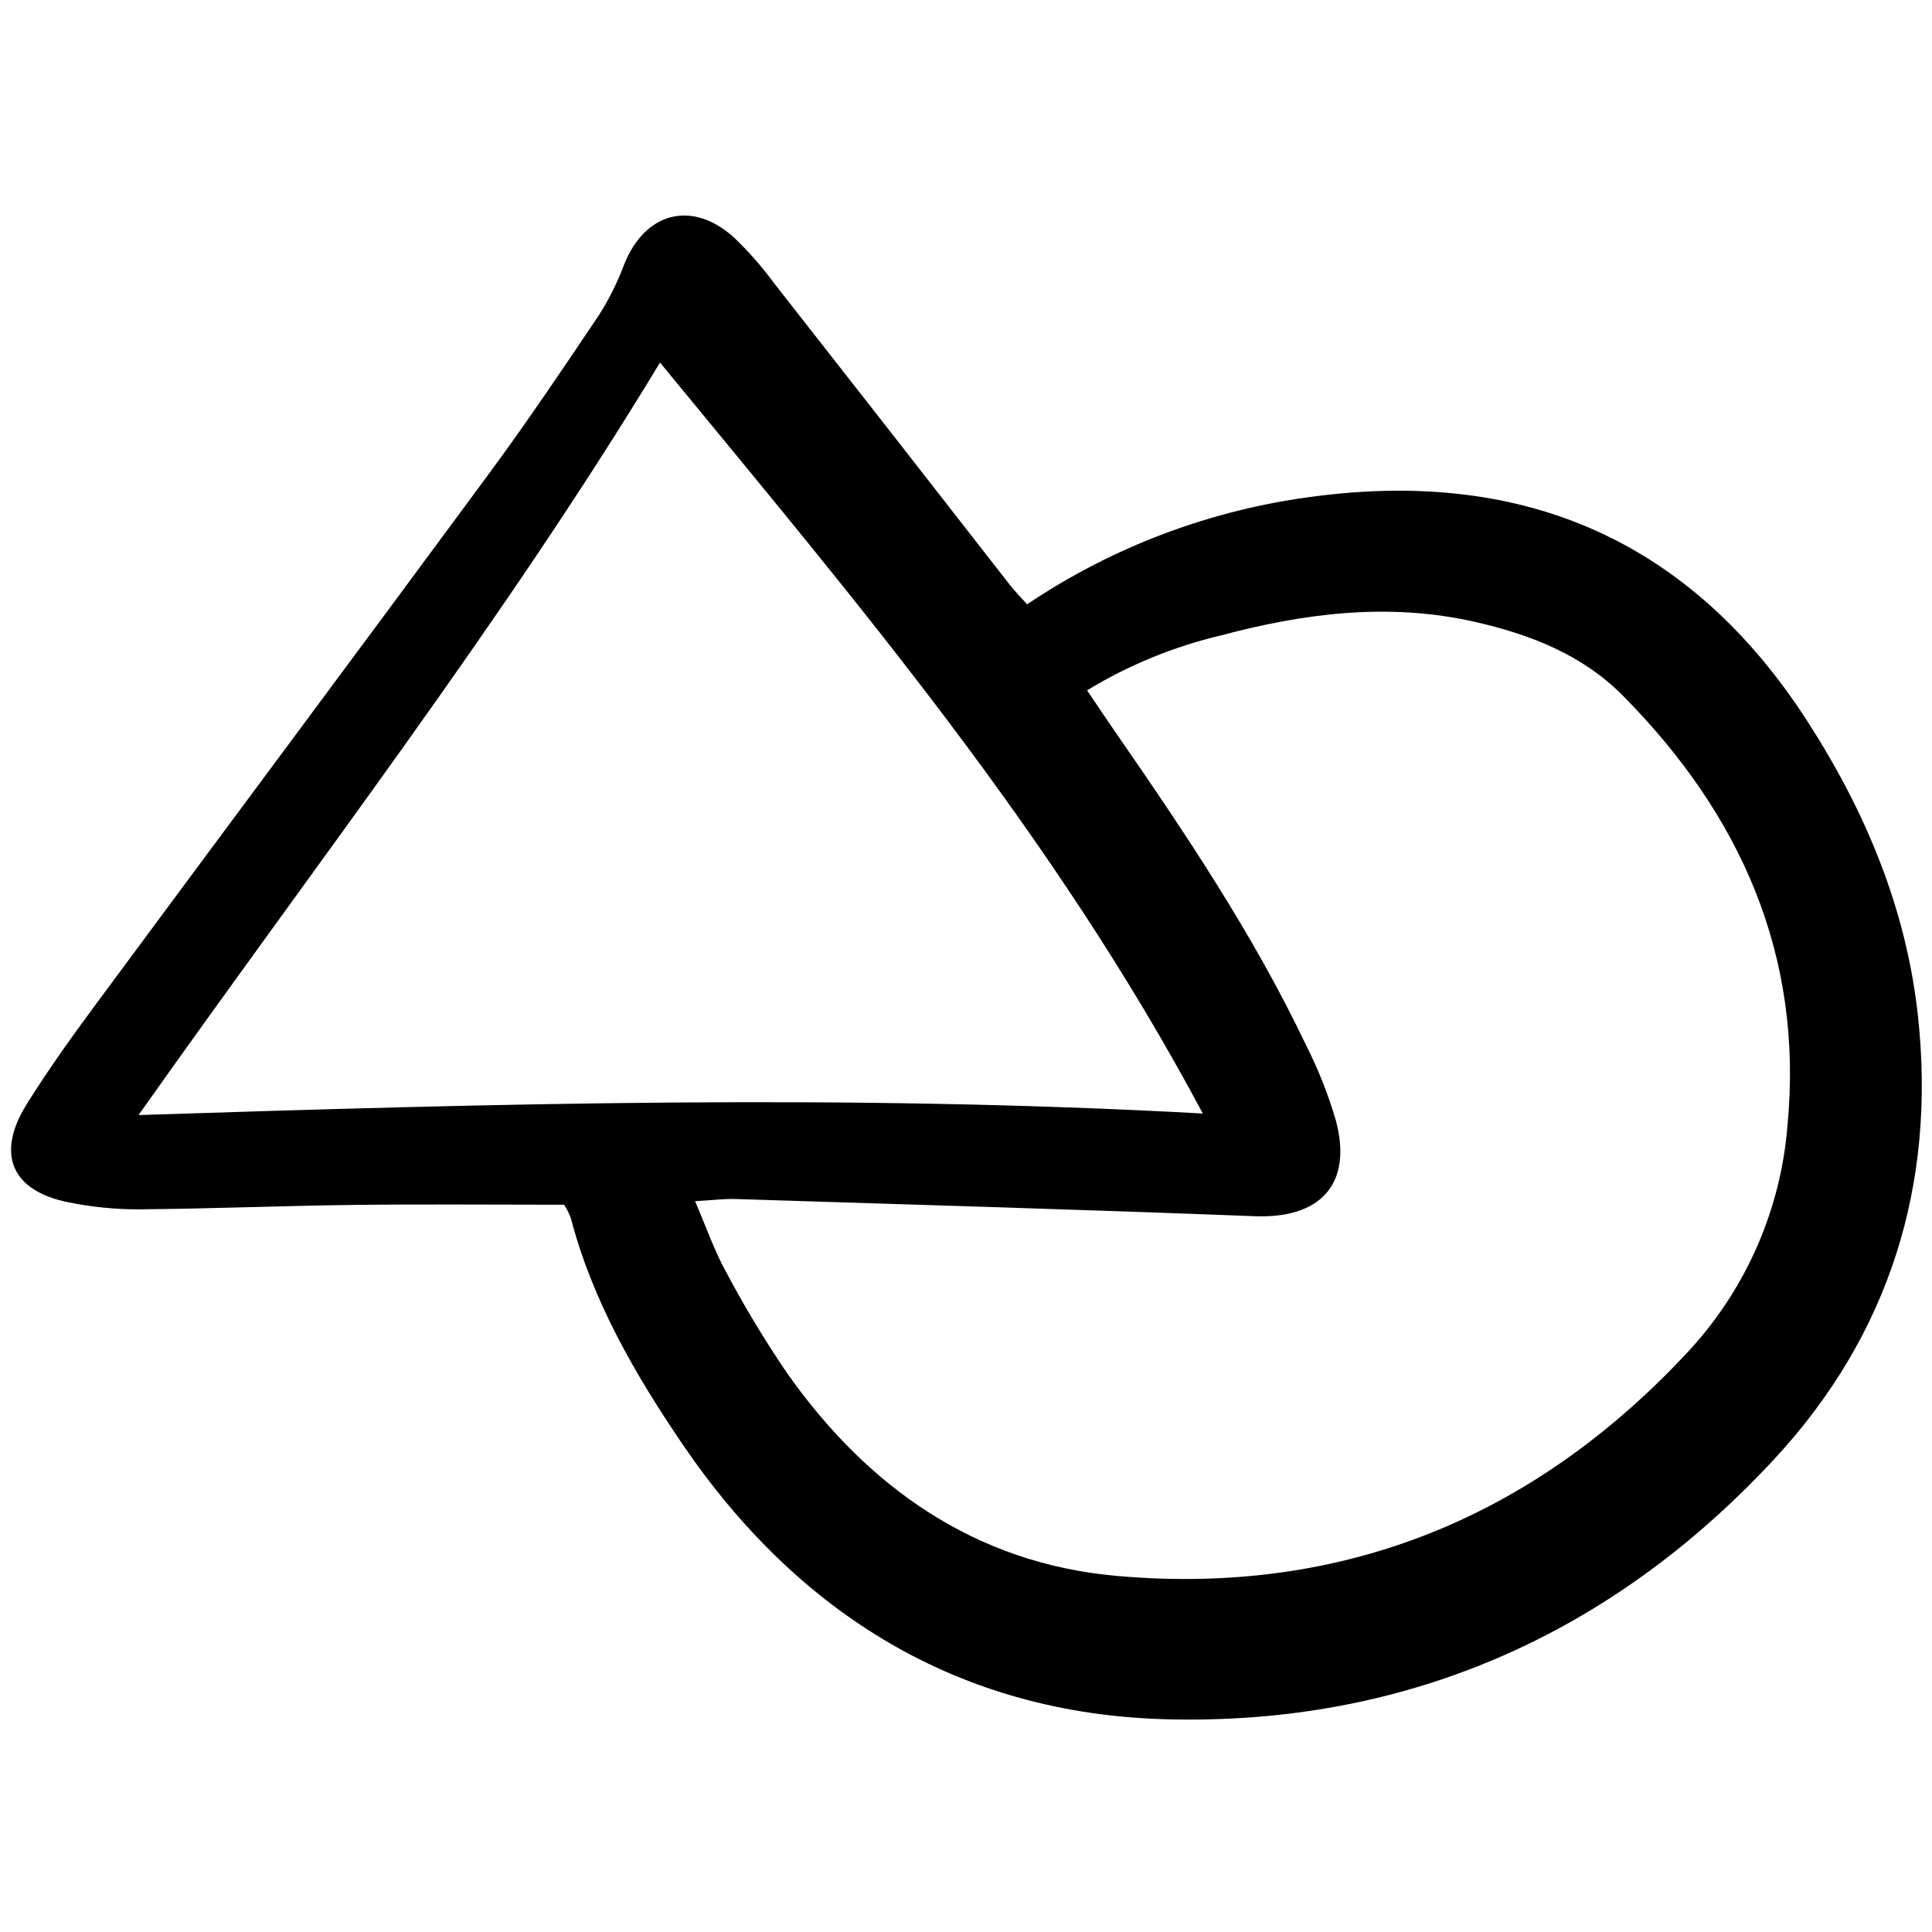 <?xml version="1.0" encoding="utf-8"?>
<!-- Uploaded to: SVG Repo, www.svgrepo.com, Generator: SVG Repo Mixer Tools -->
<svg width="800px" height="800px" viewBox="0 -17 158 158" fill="none" xmlns="http://www.w3.org/2000/svg">
<g clip-path="url(#clip0)">
<path d="M46.133 81.523C40.351 81.523 34.681 81.47 29.012 81.538C23.107 81.609 17.203 81.853 11.297 81.902C9.405 81.901 7.517 81.711 5.661 81.337C0.962 80.428 -0.372 77.402 2.182 73.305C3.941 70.481 5.891 67.764 7.872 65.084C18.579 50.604 29.351 36.172 40.035 21.674C43.133 17.47 46.053 13.133 48.965 8.797C49.8 7.494 50.492 6.105 51.032 4.656C52.729 0.363 56.559 -0.677 59.991 2.39C61.197 3.54 62.3 4.792 63.285 6.134C69.736 14.357 76.172 22.593 82.593 30.84C82.997 31.359 83.464 31.824 83.998 32.421C91.042 27.683 99.104 24.659 107.534 23.592C124.813 21.336 138.363 27.32 147.816 41.994C152.556 49.351 155.894 57.283 156.852 66.092C158.354 79.927 154.482 92.207 145.103 102.323C131.803 116.67 115.006 124.114 95.386 123.603C78.44 123.162 65.236 114.987 55.777 101.051C51.913 95.359 48.454 89.379 46.681 82.617C46.54 82.233 46.356 81.867 46.133 81.523ZM56.843 81.236C57.762 83.367 58.407 85.249 59.351 86.968C60.858 89.814 62.52 92.575 64.331 95.24C70.91 104.603 79.736 110.84 91.28 111.874C109.903 113.544 125.612 107.026 138.23 93.351C142.851 88.286 145.65 81.833 146.185 75.007C147.492 61.14 142.35 49.608 132.704 39.876C129.381 36.527 125.127 34.881 120.62 33.857C113.593 32.26 106.668 33.143 99.826 34.971C95.97 35.883 92.283 37.397 88.903 39.457C89.763 40.728 90.489 41.822 91.236 42.901C96.93 51.126 102.5 59.427 106.815 68.48C107.814 70.458 108.63 72.522 109.252 74.648C110.629 79.812 108.001 82.67 102.629 82.463C88.493 81.918 74.348 81.504 60.207 81.058C59.231 81.022 58.25 81.156 56.843 81.236ZM98.368 74.064C86.113 51.081 69.981 32.119 53.976 12.652C41.117 33.904 26.022 53.396 11.33 74.191C40.641 73.241 69.132 72.452 98.365 74.064H98.368Z" fill="#000000"/>
</g>
<defs>
<clipPath id="clip0">
<rect width="157" height="124" fill="white" transform="translate(0.777)"/>
</clipPath>
</defs>
</svg>